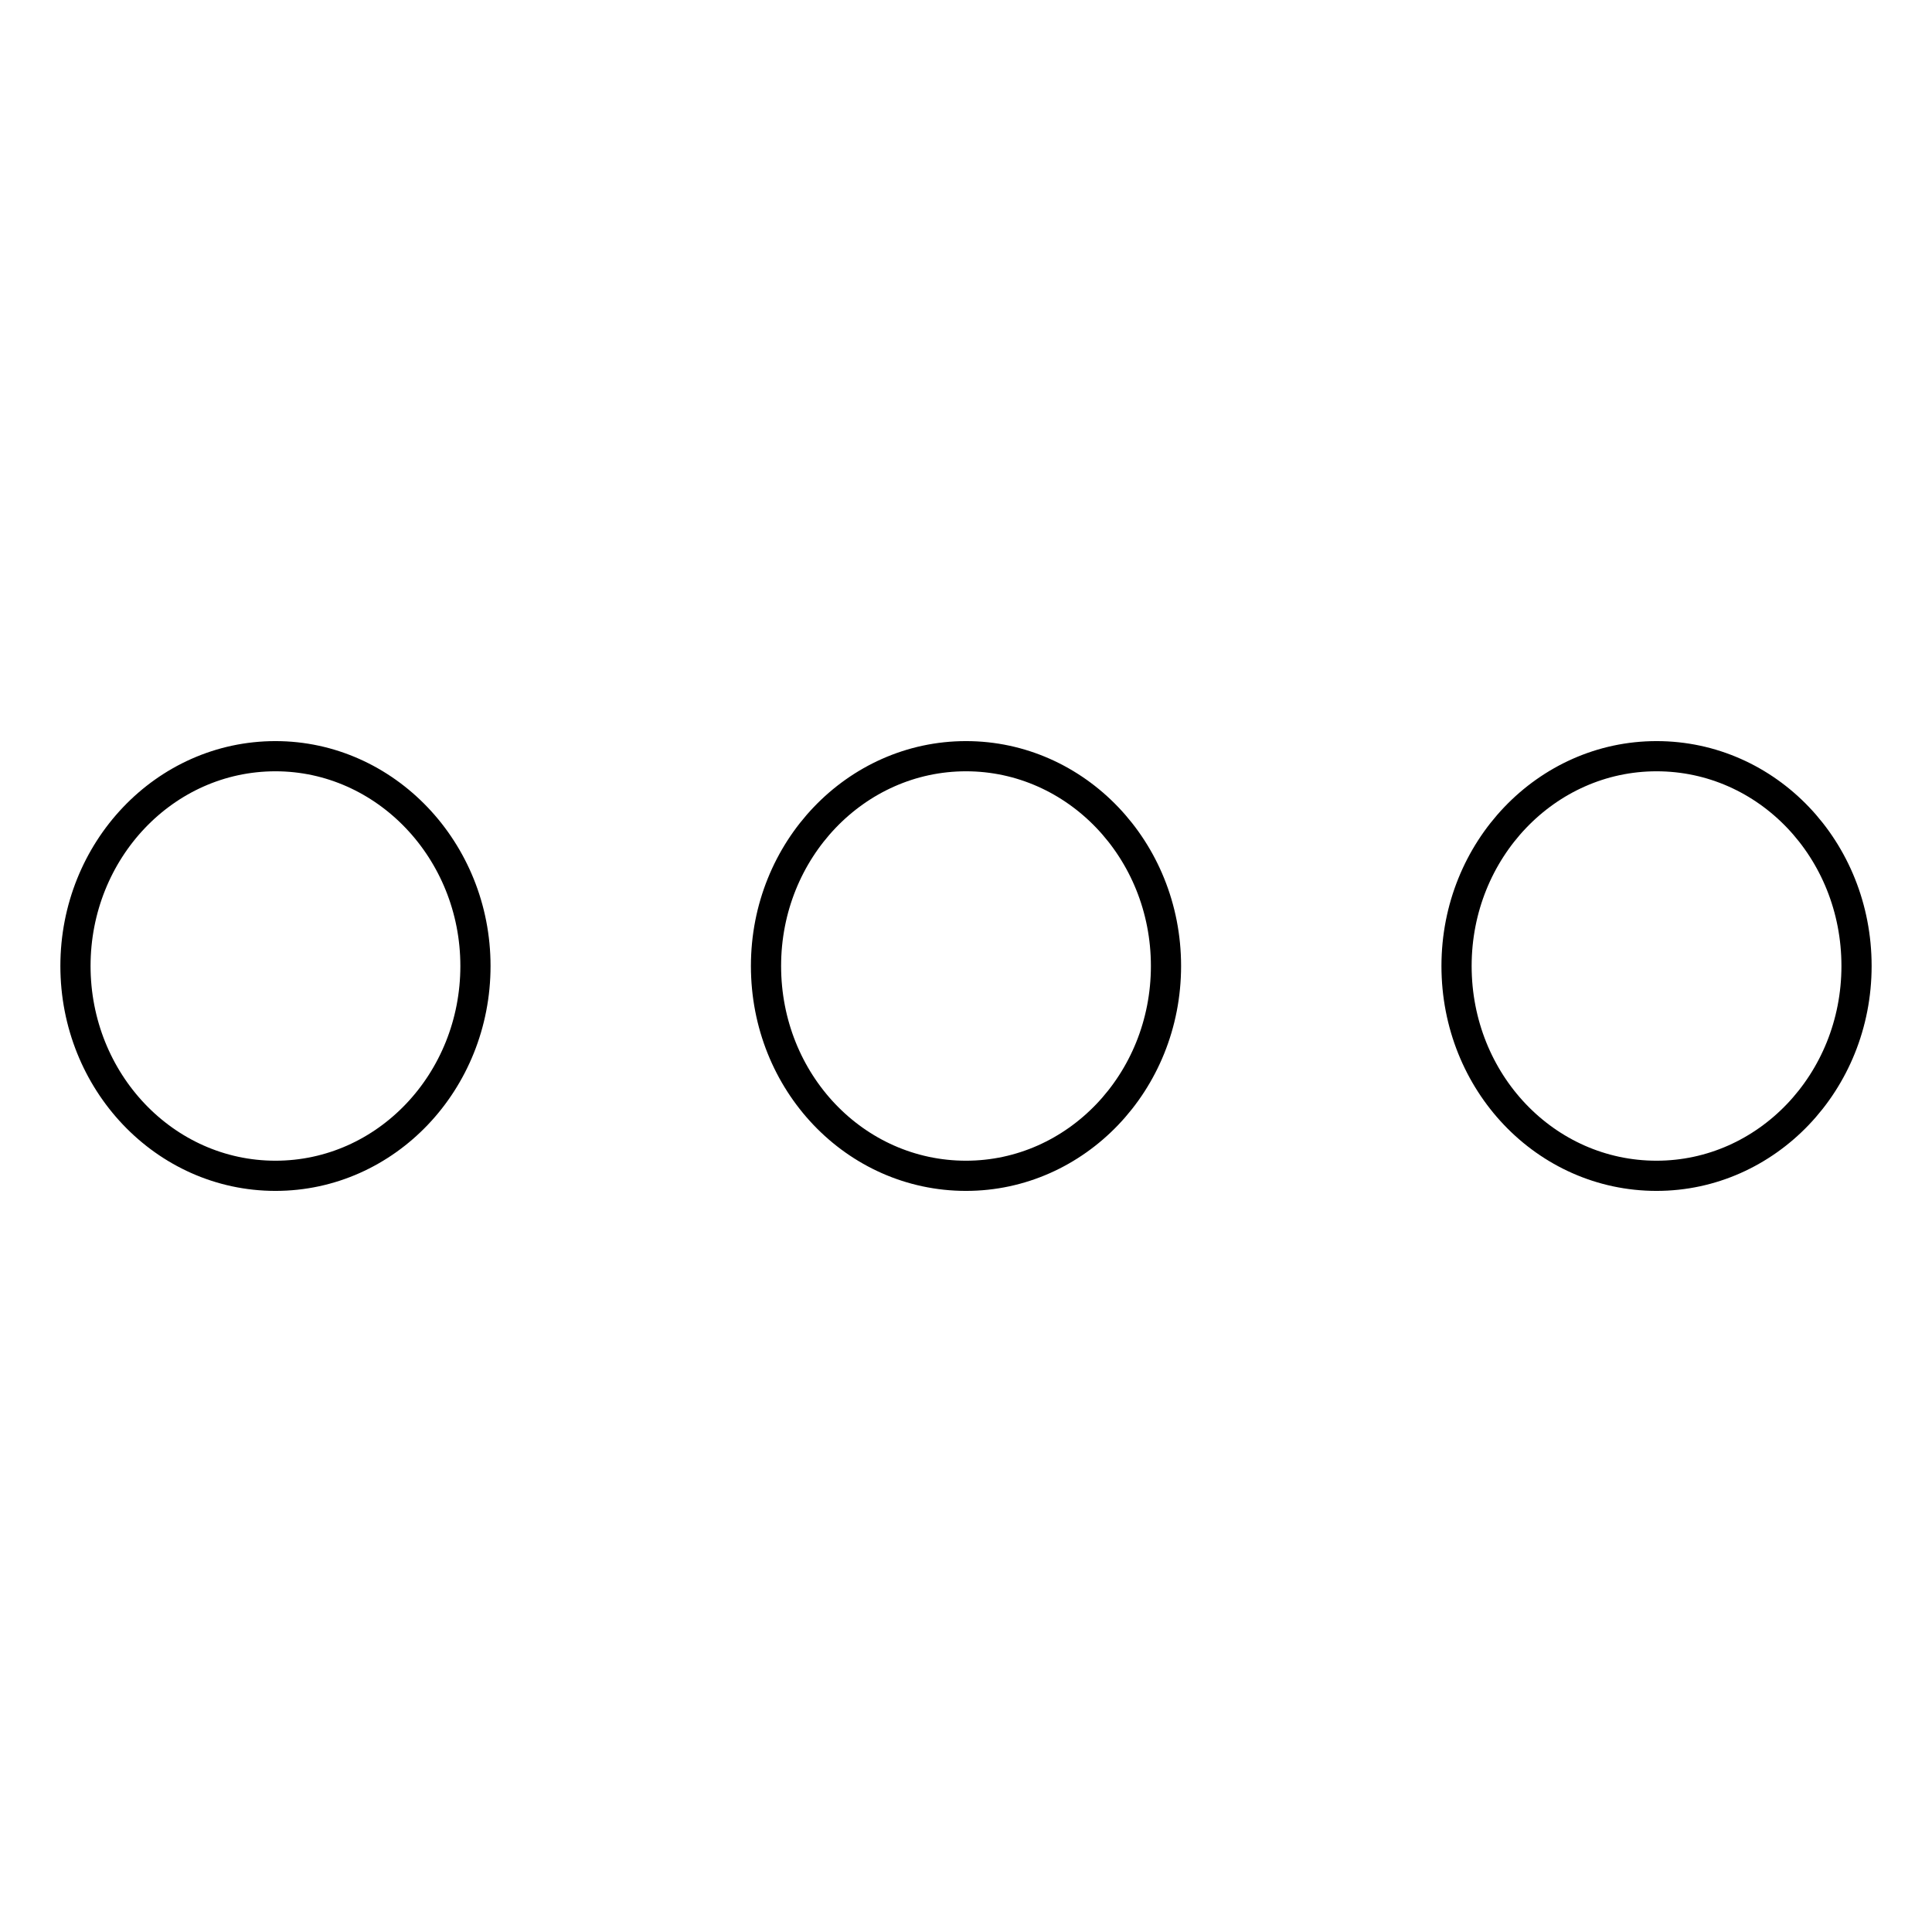 <?xml version="1.0" encoding="utf-8"?>
<!-- Svg Vector Icons : http://www.onlinewebfonts.com/icon -->
<!DOCTYPE svg PUBLIC "-//W3C//DTD SVG 1.1//EN" "http://www.w3.org/Graphics/SVG/1.1/DTD/svg11.dtd">
<svg version="1.1" xmlns="http://www.w3.org/2000/svg" xmlns:xlink="http://www.w3.org/1999/xlink" x="0px" y="0px" viewBox="0 0 256 256" enable-background="new 0 0 256 256" xml:space="preserve">
<g><g><path stroke-width="4" fill-opacity="0" stroke="#000000"  d="M219.5,100.2c-14.6,0-26.5,12.4-26.5,27.8s11.8,27.8,26.5,27.8c14.6,0,26.5-12.4,26.5-27.8S234.2,100.2,219.5,100.2z M36.5,100.2C21.8,100.2,10,112.7,10,128s11.8,27.8,26.5,27.8S63,143.3,63,128S51.1,100.2,36.5,100.2z M128,100.2c-14.6,0-26.5,12.4-26.5,27.8s11.8,27.8,26.5,27.8c14.6,0,26.5-12.4,26.5-27.8S142.6,100.2,128,100.2z"/></g></g>
</svg>